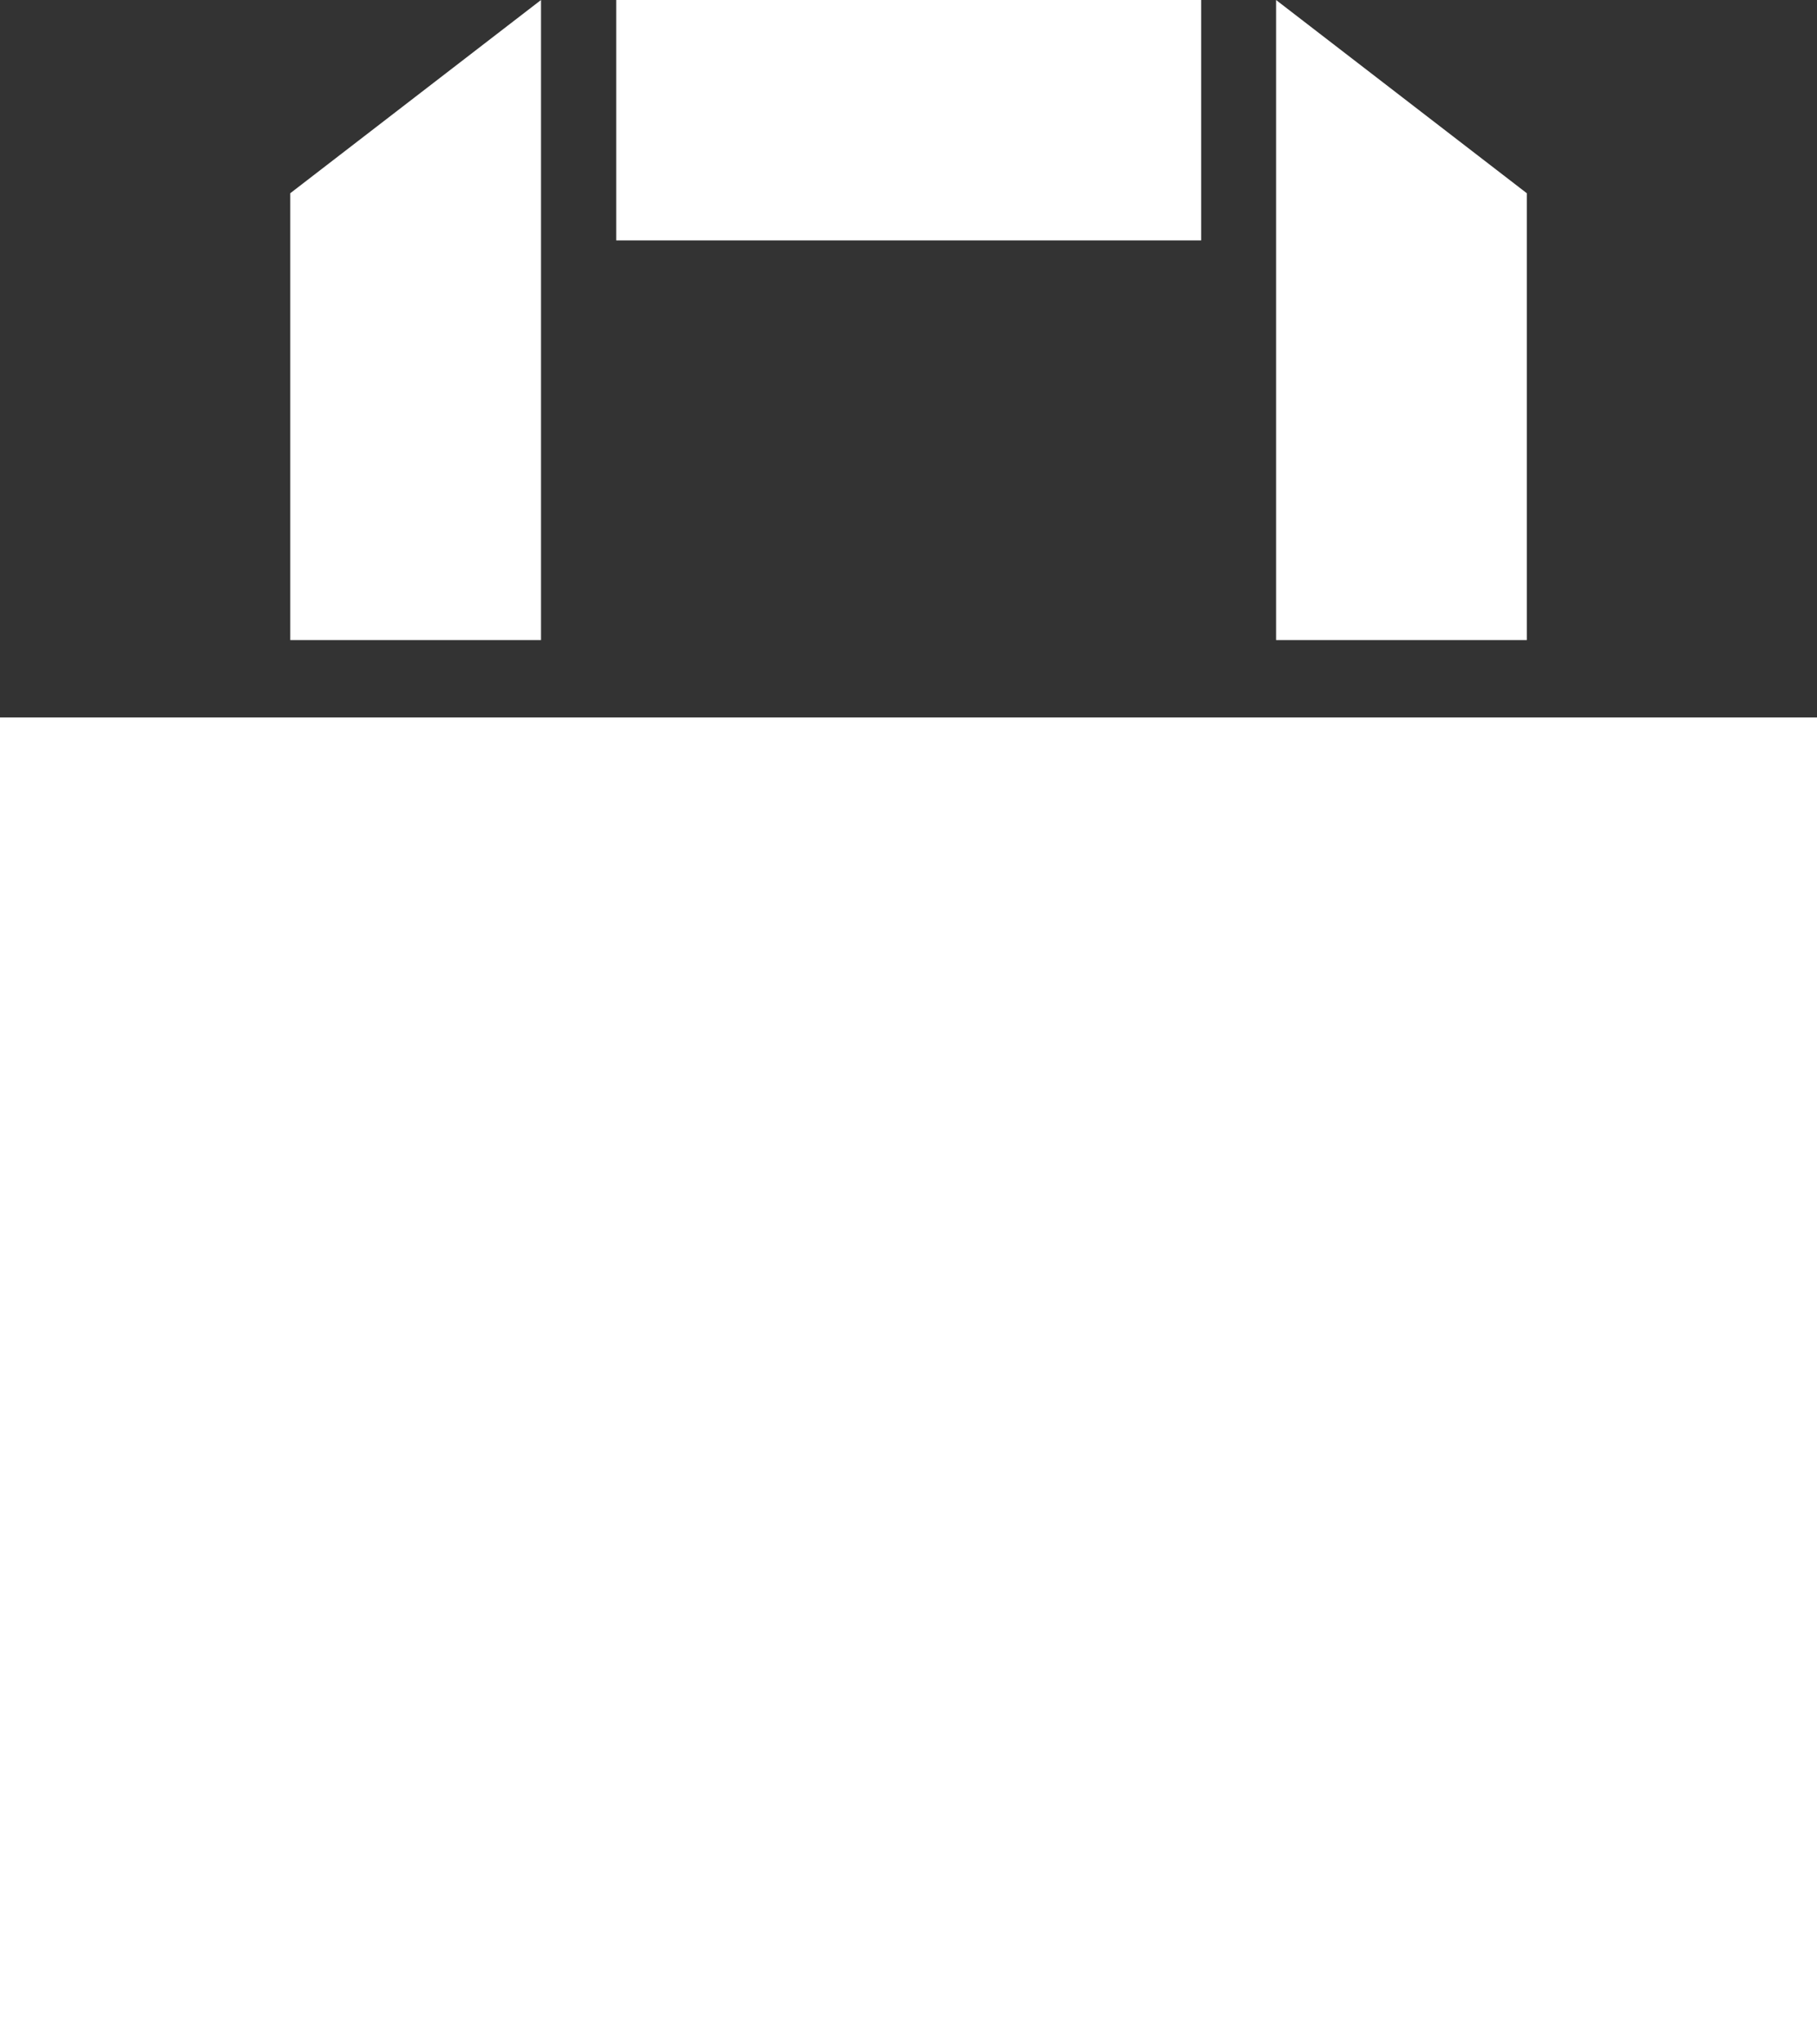 <svg width="24" height="27" viewBox="0 0 24 27" fill="none" xmlns="http://www.w3.org/2000/svg">
<rect x="0" y="0" width="24" height="27" fill="#333333" stroke="none"/>
<g clip-path="url(#clip0_1103_1142)">
<path d="M24 9.475H0V27H24V9.475Z" fill="white"/>
<path d="M7.146 0L3.834 2.552V8.454H7.146V0Z" fill="white"/>
<path d="M20.167 2.552L16.855 0V8.454H20.167V2.552Z" fill="white"/>
<path d="M15.866 0H8.139V3.175H15.866V0Z" fill="white"/>
</g>
<defs>
<clipPath id="clip0_1103_1142">
<rect width="24" height="27" fill="white"/>
</clipPath>
</defs>
</svg>

